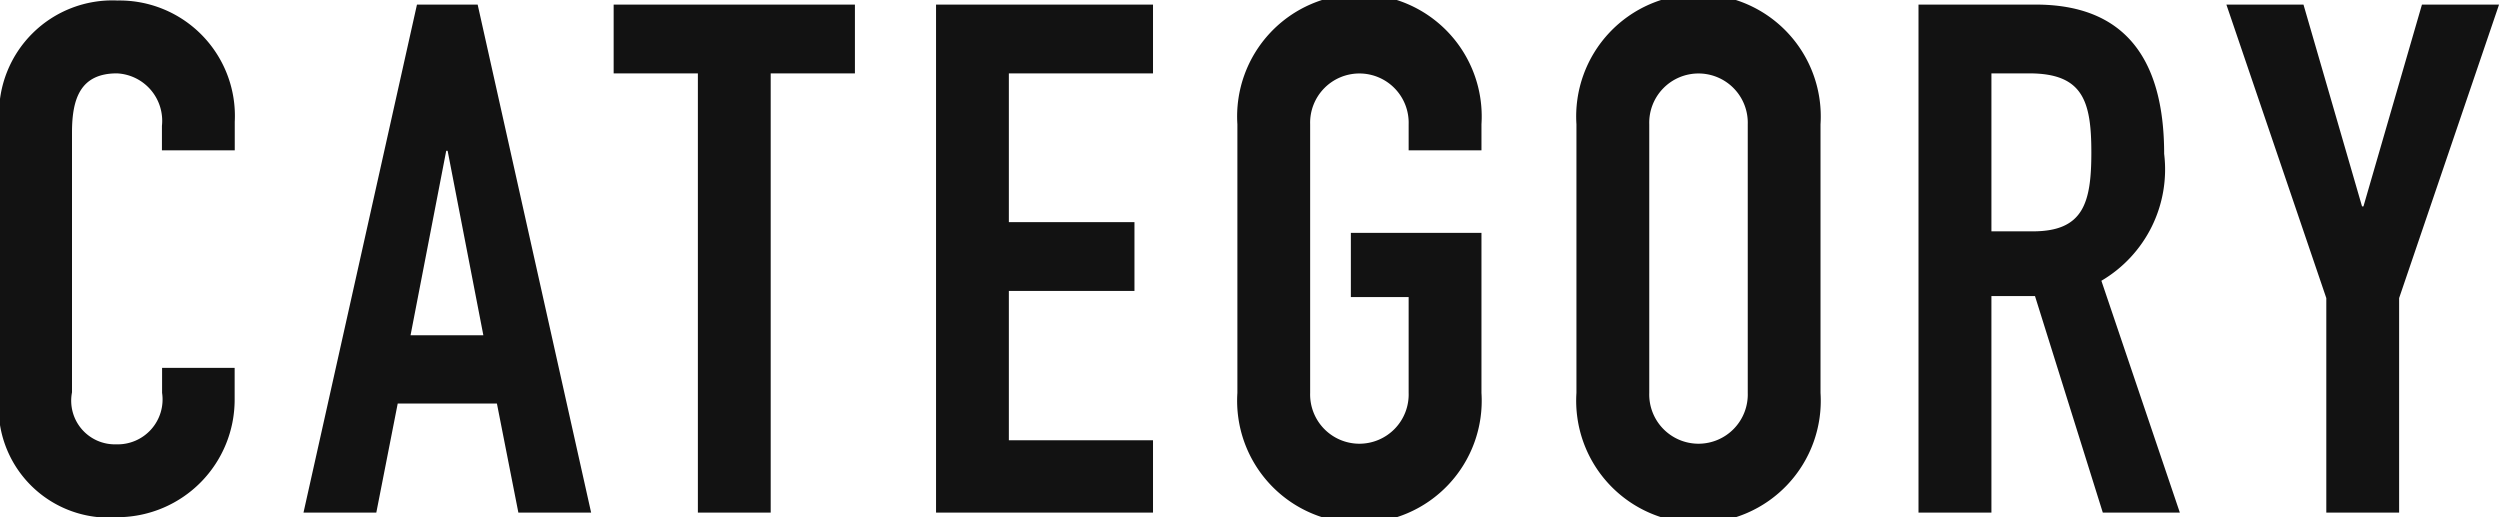 <svg xmlns="http://www.w3.org/2000/svg" width="49.063" height="10.15" viewBox="0 0 49.063 10.15">
  <defs>
    <style>
      .cls-1 {
        fill: #121212;
        fill-rule: evenodd;
      }
    </style>
  </defs>
  <path id="txt_category.svg" class="cls-1" d="M145.891,1037.41h-1.429v0.49a0.881,0.881,0,0,1-.9,1.01,0.857,0.857,0,0,1-.868-1.02v-5.1c0-.67.168-1.16,0.882-1.16a0.932,0.932,0,0,1,.883,1.03v0.48h1.429v-0.56a2.265,2.265,0,0,0-2.3-2.38,2.225,2.225,0,0,0-2.325,2.29v5.49a2.164,2.164,0,0,0,2.353,2.36,2.306,2.306,0,0,0,2.27-2.31v-0.62Zm4.876-.64h-1.429l0.7-3.62h0.028Zm-3.53,3.48h1.429l0.42-2.14h1.947l0.421,2.14h1.428l-2.227-9.97h-1.191Zm7.74,0h1.429v-8.62h1.653v-1.35h-4.735v1.35h1.653v8.62Zm4.674,0h4.258v-1.42H161.08v-2.93h2.465v-1.35H161.08v-2.92h2.829v-1.35h-4.258v9.97Zm5.914-2.35a2.4,2.4,0,1,0,4.79,0v-3.14h-2.563v1.26h1.134v1.88a0.967,0.967,0,1,1-1.933,0v-5.27a0.967,0.967,0,1,1,1.933,0v0.51h1.429v-0.51a2.4,2.4,0,1,0-4.79,0v5.27Zm6.654,0a2.4,2.4,0,1,0,4.79,0v-5.27a2.4,2.4,0,1,0-4.79,0v5.27Zm1.429-5.27a0.967,0.967,0,1,1,1.933,0v5.27a0.967,0.967,0,1,1-1.933,0v-5.27Zm6.715-1h0.743c1.05,0,1.218.54,1.218,1.55,0,0.99-.154,1.55-1.148,1.55h-0.813v-3.1Zm-1.428,8.62h1.428V1036h0.855l1.331,4.25h1.512l-1.54-4.55a2.533,2.533,0,0,0,1.232-2.49c0-1.93-.826-2.93-2.521-2.93h-2.3v9.97Zm8,0h1.429v-4.21l1.961-5.76h-1.513l-1.148,3.96h-0.028l-1.149-3.96h-1.513l1.961,5.76v4.21Z" transform="translate(-141.281 -1030.19)"/>
</svg>

